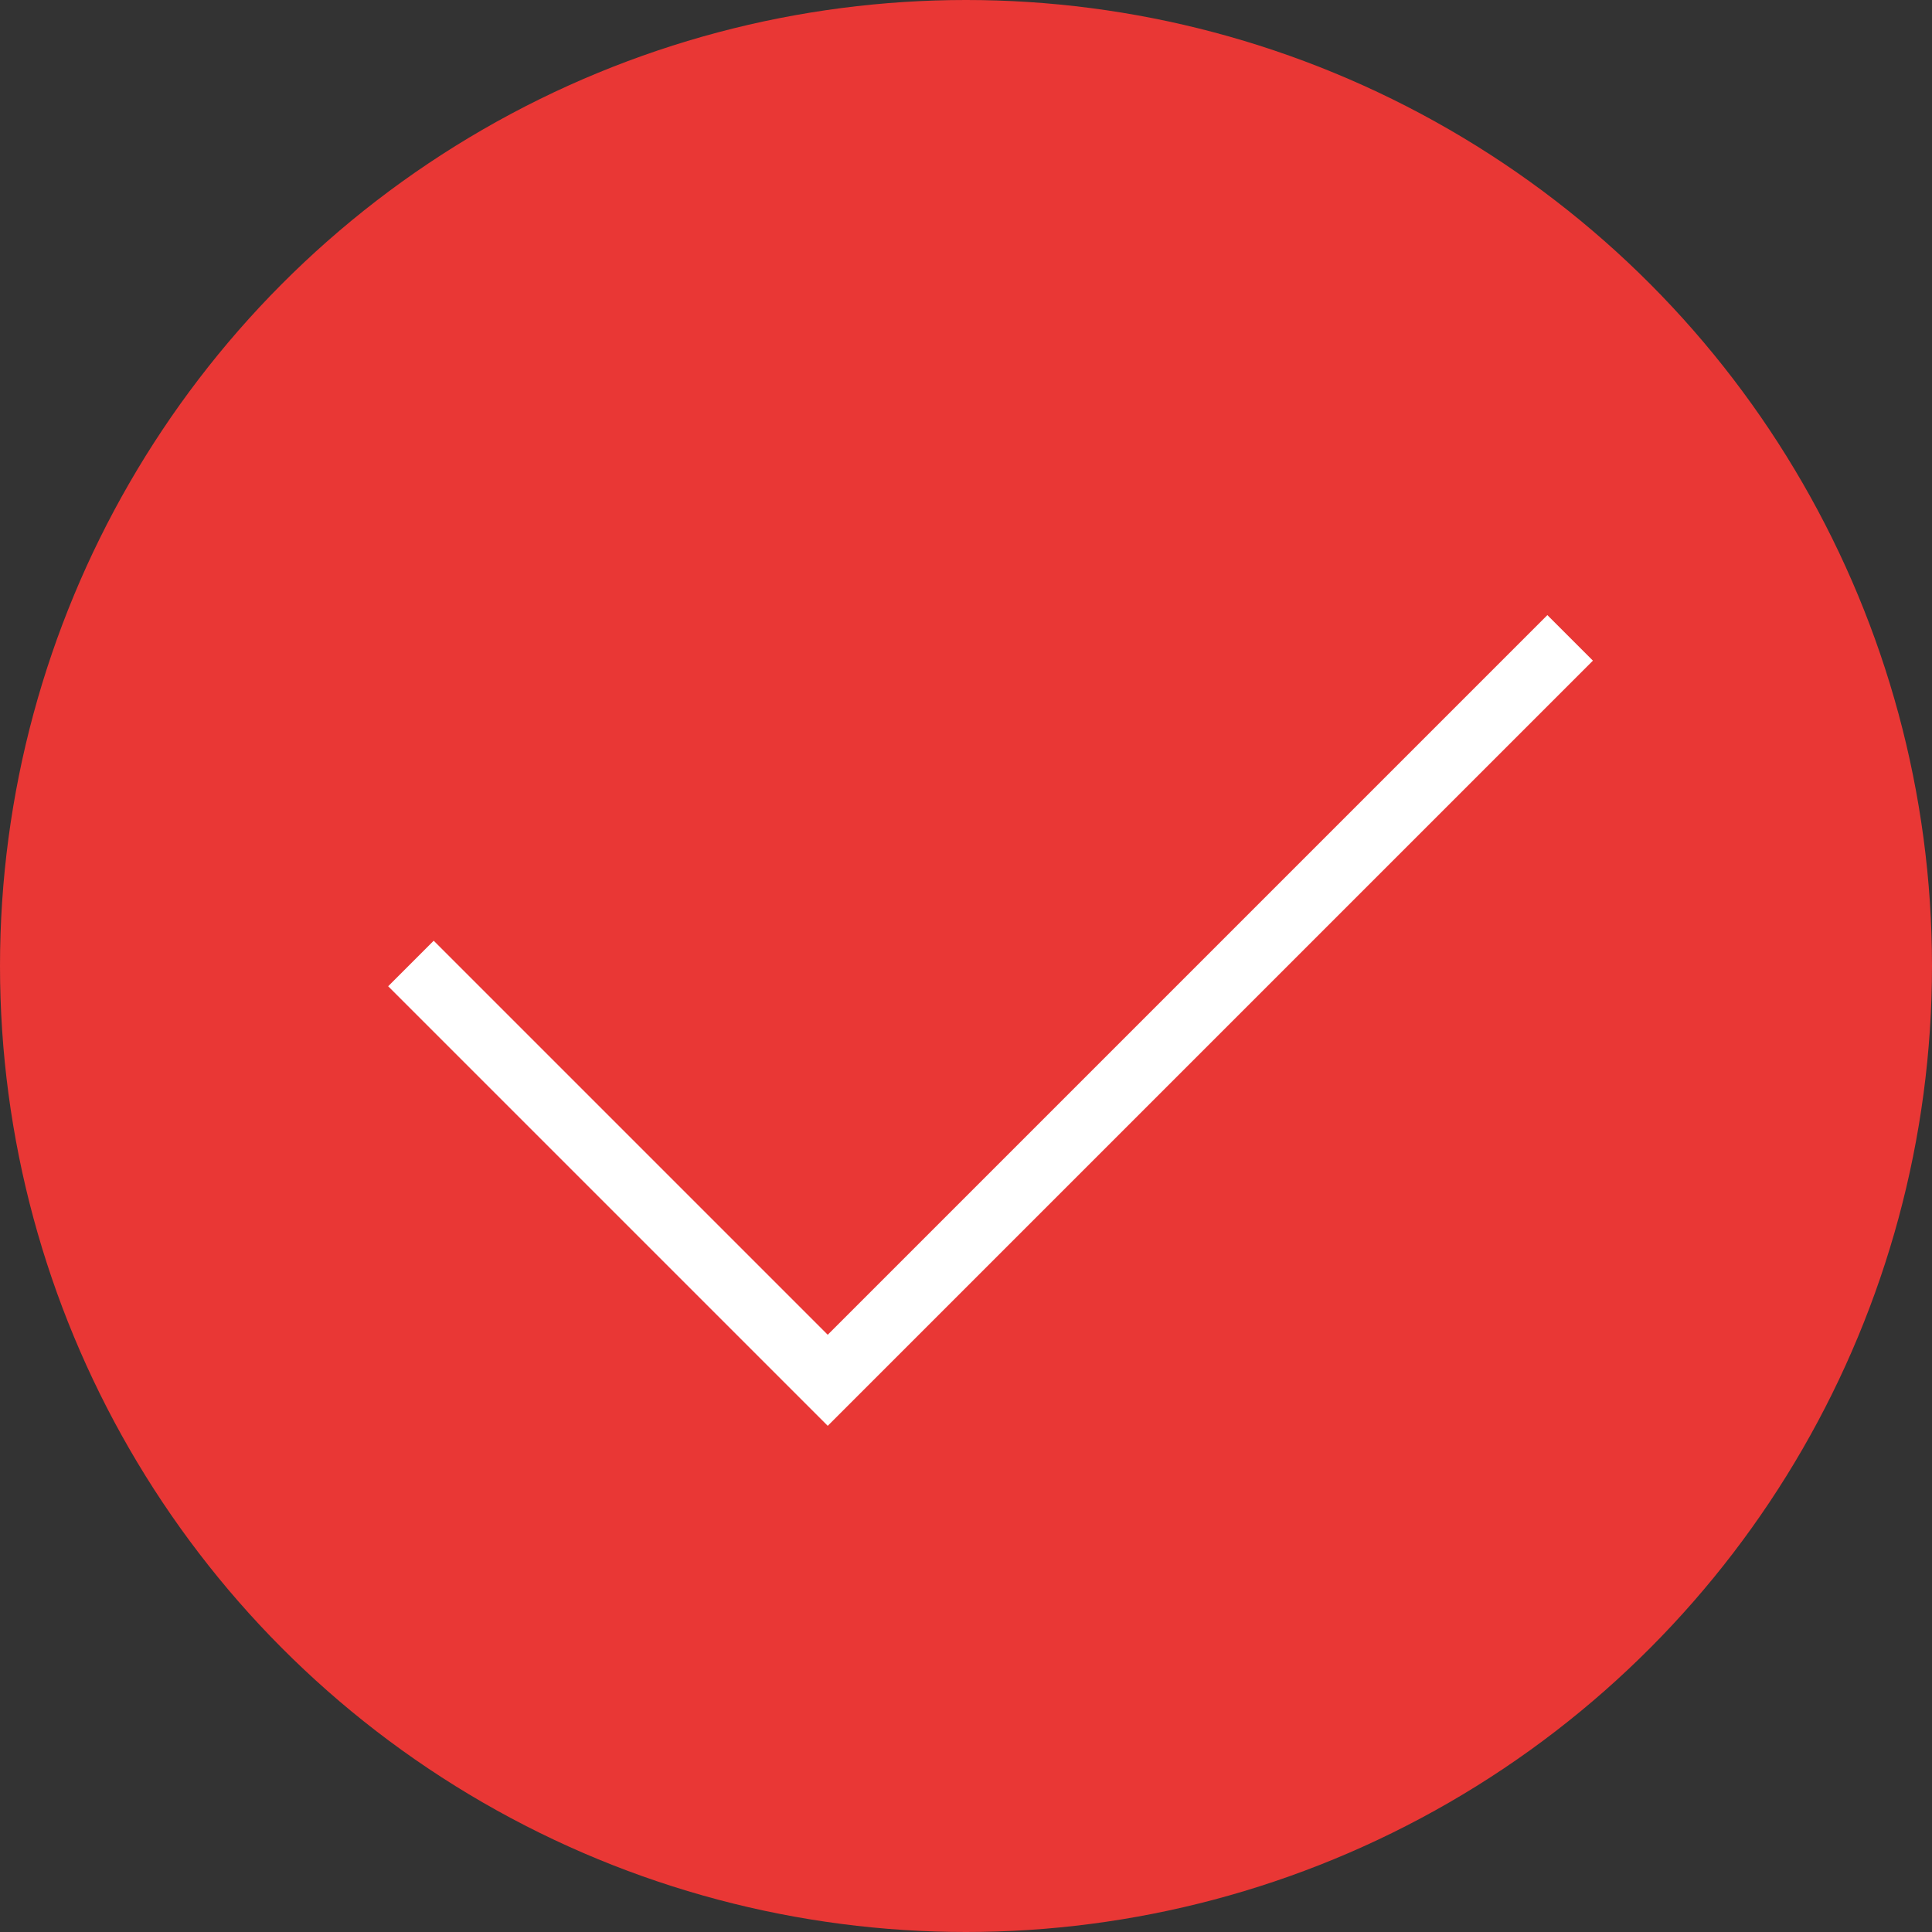 <?xml version="1.0" encoding="UTF-8"?> <svg xmlns="http://www.w3.org/2000/svg" width="30" height="30" viewBox="0 0 30 30"><rect x="0" y="0" width="30" height="30" fill="#333333" stroke="none"/><g id="Group_12843" data-name="Group 12843" transform="translate(-443 -960)"><circle id="Ellipse_359" data-name="Ellipse 359" cx="15" cy="15" r="15" transform="translate(443 960)" fill="#e93735"></circle><path id="Path_10235" data-name="Path 10235" d="M422.381,967.961l6.472,6.472,11.528-11.528" transform="translate(27 7)" fill="none" stroke="#fff" stroke-width="1"></path></g></svg> 